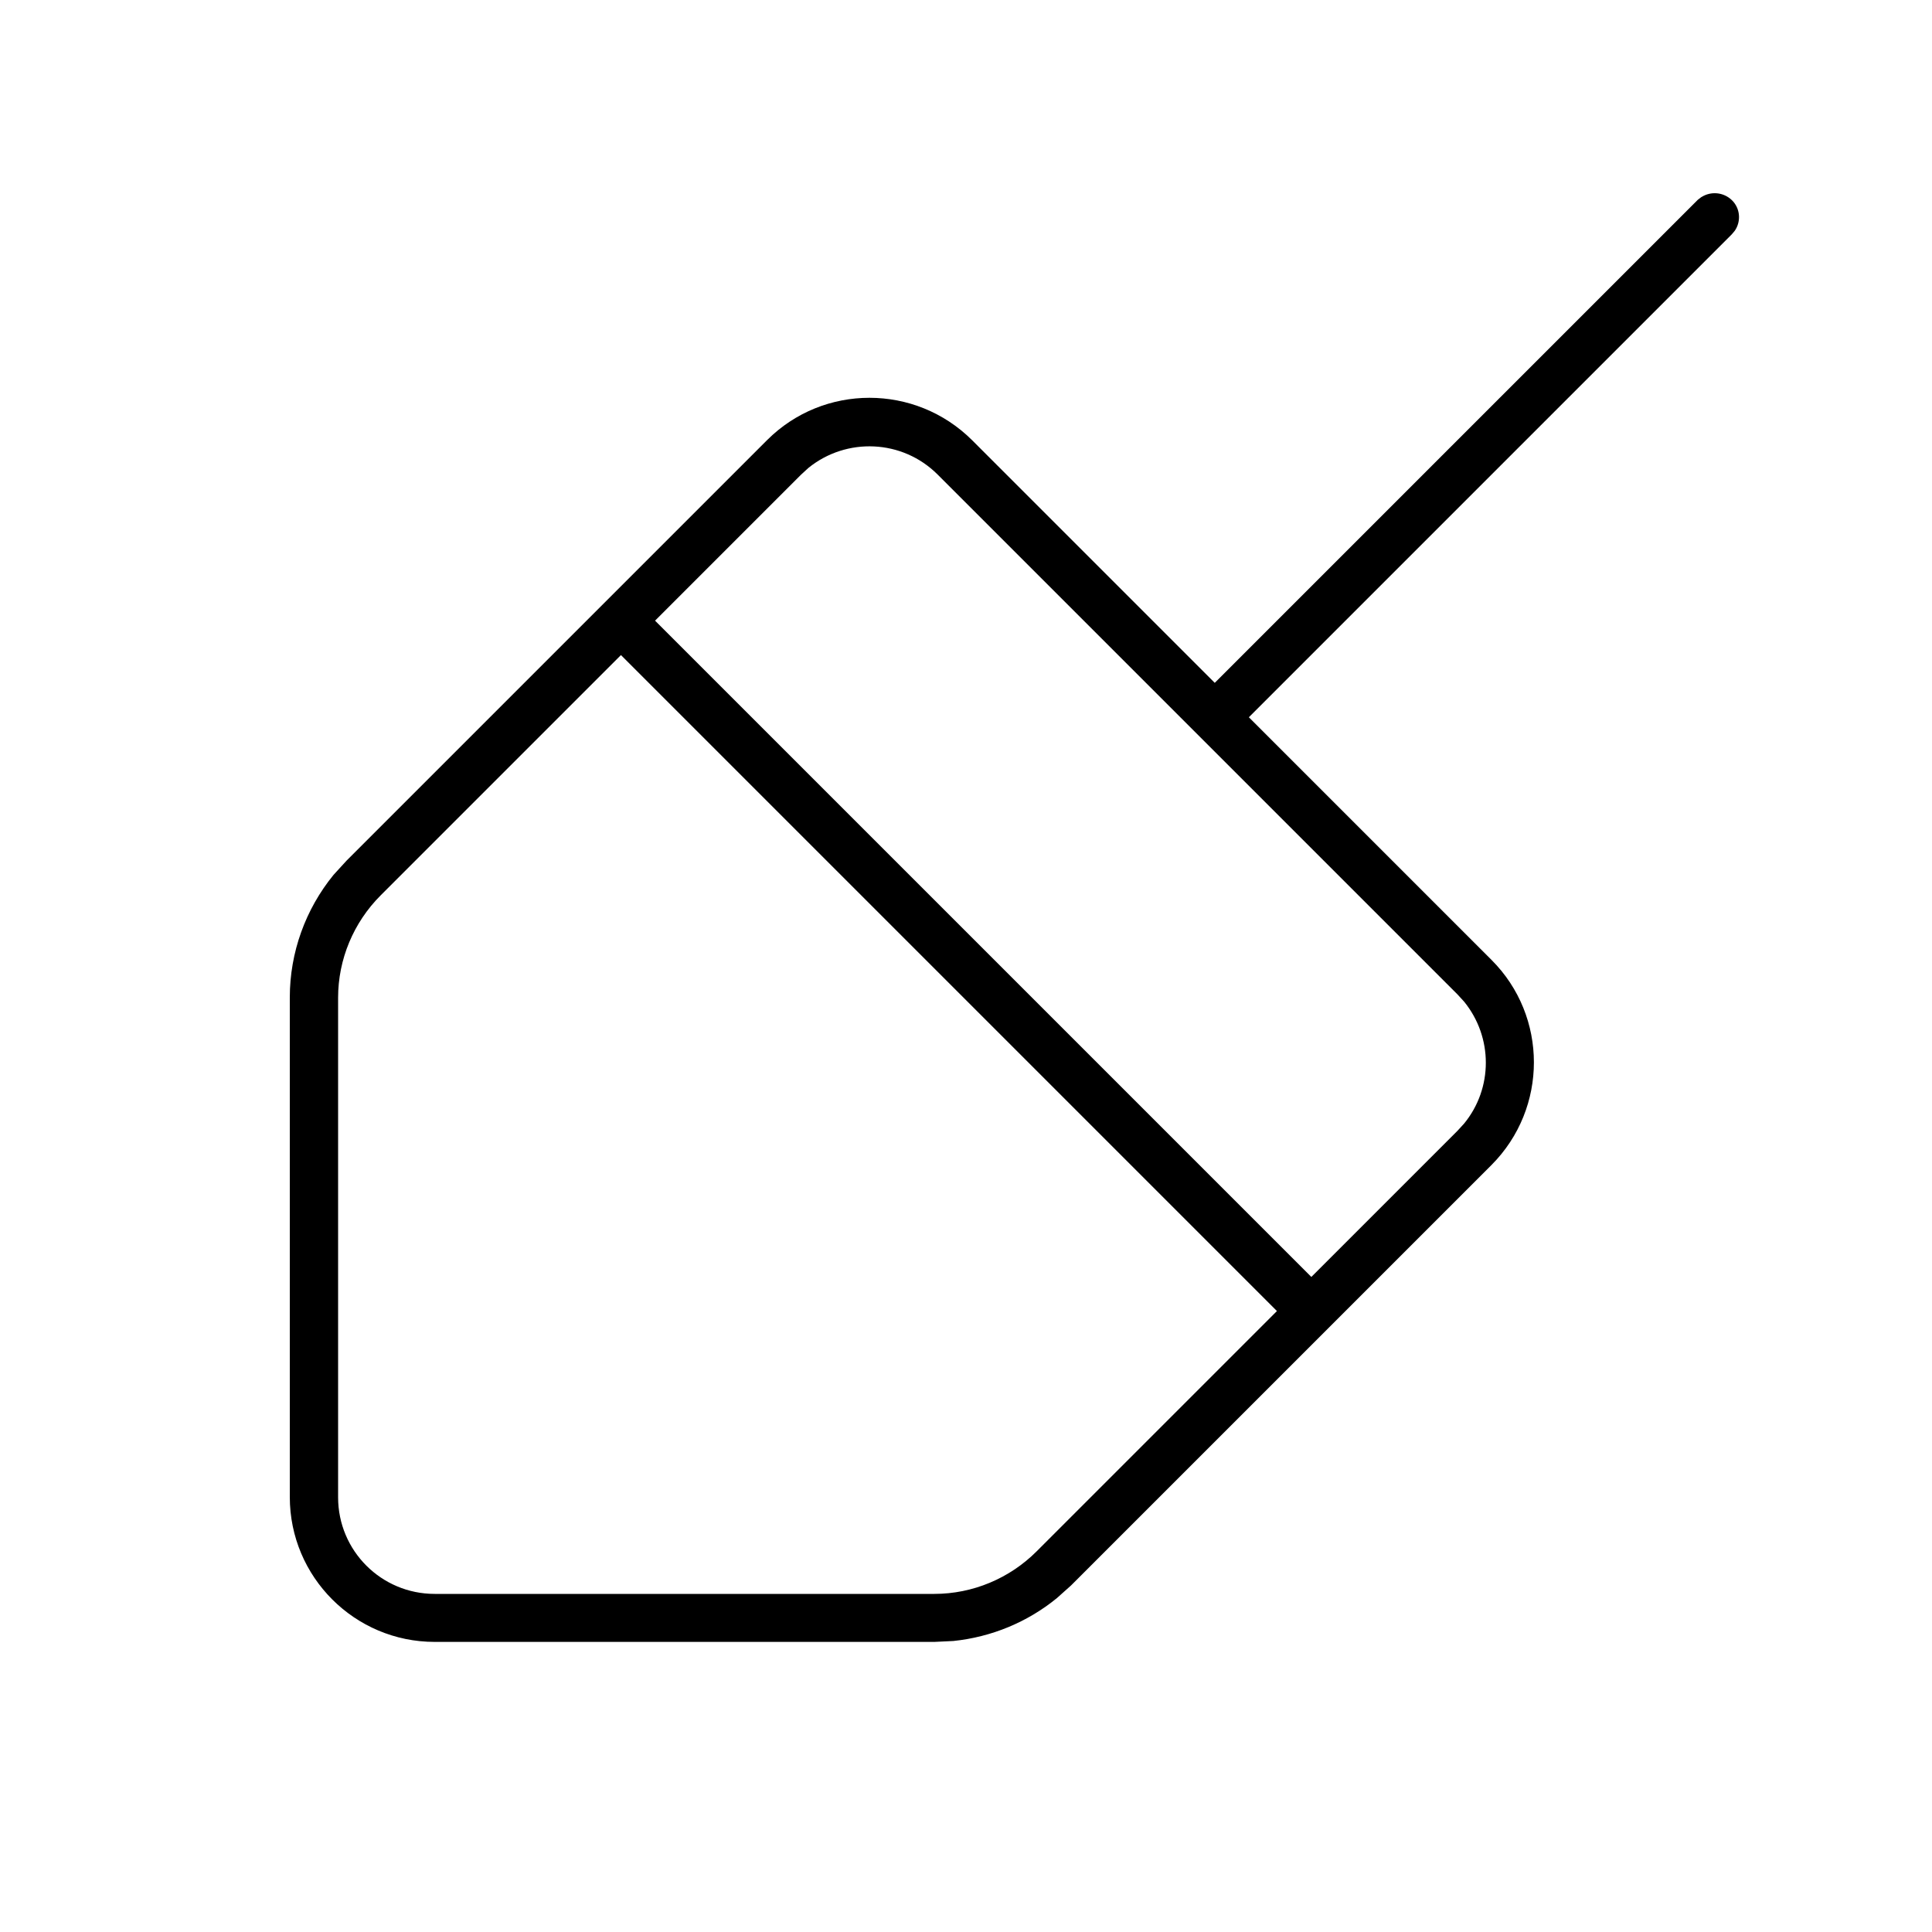 <svg xmlns="http://www.w3.org/2000/svg" viewBox="0 0 640 640"><!--! Font Awesome Pro 7.1.0 by @fontawesome - https://fontawesome.com License - https://fontawesome.com/license (Commercial License) Copyright 2025 Fonticons, Inc. --><path fill="currentColor" d="M563.6 65.3C566.7 63.3 570.9 63.6 573.7 66.3C576.5 69 576.8 73.3 574.7 76.4L573.7 77.6L413.7 237.6L494.1 318C512.8 336.7 512.8 367.1 494.1 385.9L354.8 525.2L350.1 529.4C340.3 537.4 328.4 542.3 315.8 543.6L309.5 543.9L144 543.9C117.5 543.9 96 522.4 96 495.9L96 330.4C96 315.5 101.2 301.2 110.5 289.8L114.8 285.1L254.1 145.8C272.8 127.1 303.2 127.1 322 145.8L402.4 226.2L562.4 66.2L563.7 65.2zM126.1 296.6C117.1 305.6 112 317.8 112 330.5L112 496C112 513.7 126.3 528 144 528L309.5 528C322.2 528 334.4 522.9 343.4 513.9L423 434.3L205.7 217L126.1 296.6zM310.6 157.2C298.9 145.5 280.4 144.8 267.8 155L265.4 157.2L217 205.6L434.4 423L482.8 374.6L485 372.2C494.6 360.5 494.6 343.6 485 331.8L482.8 329.4L310.7 157.3z"/></svg>